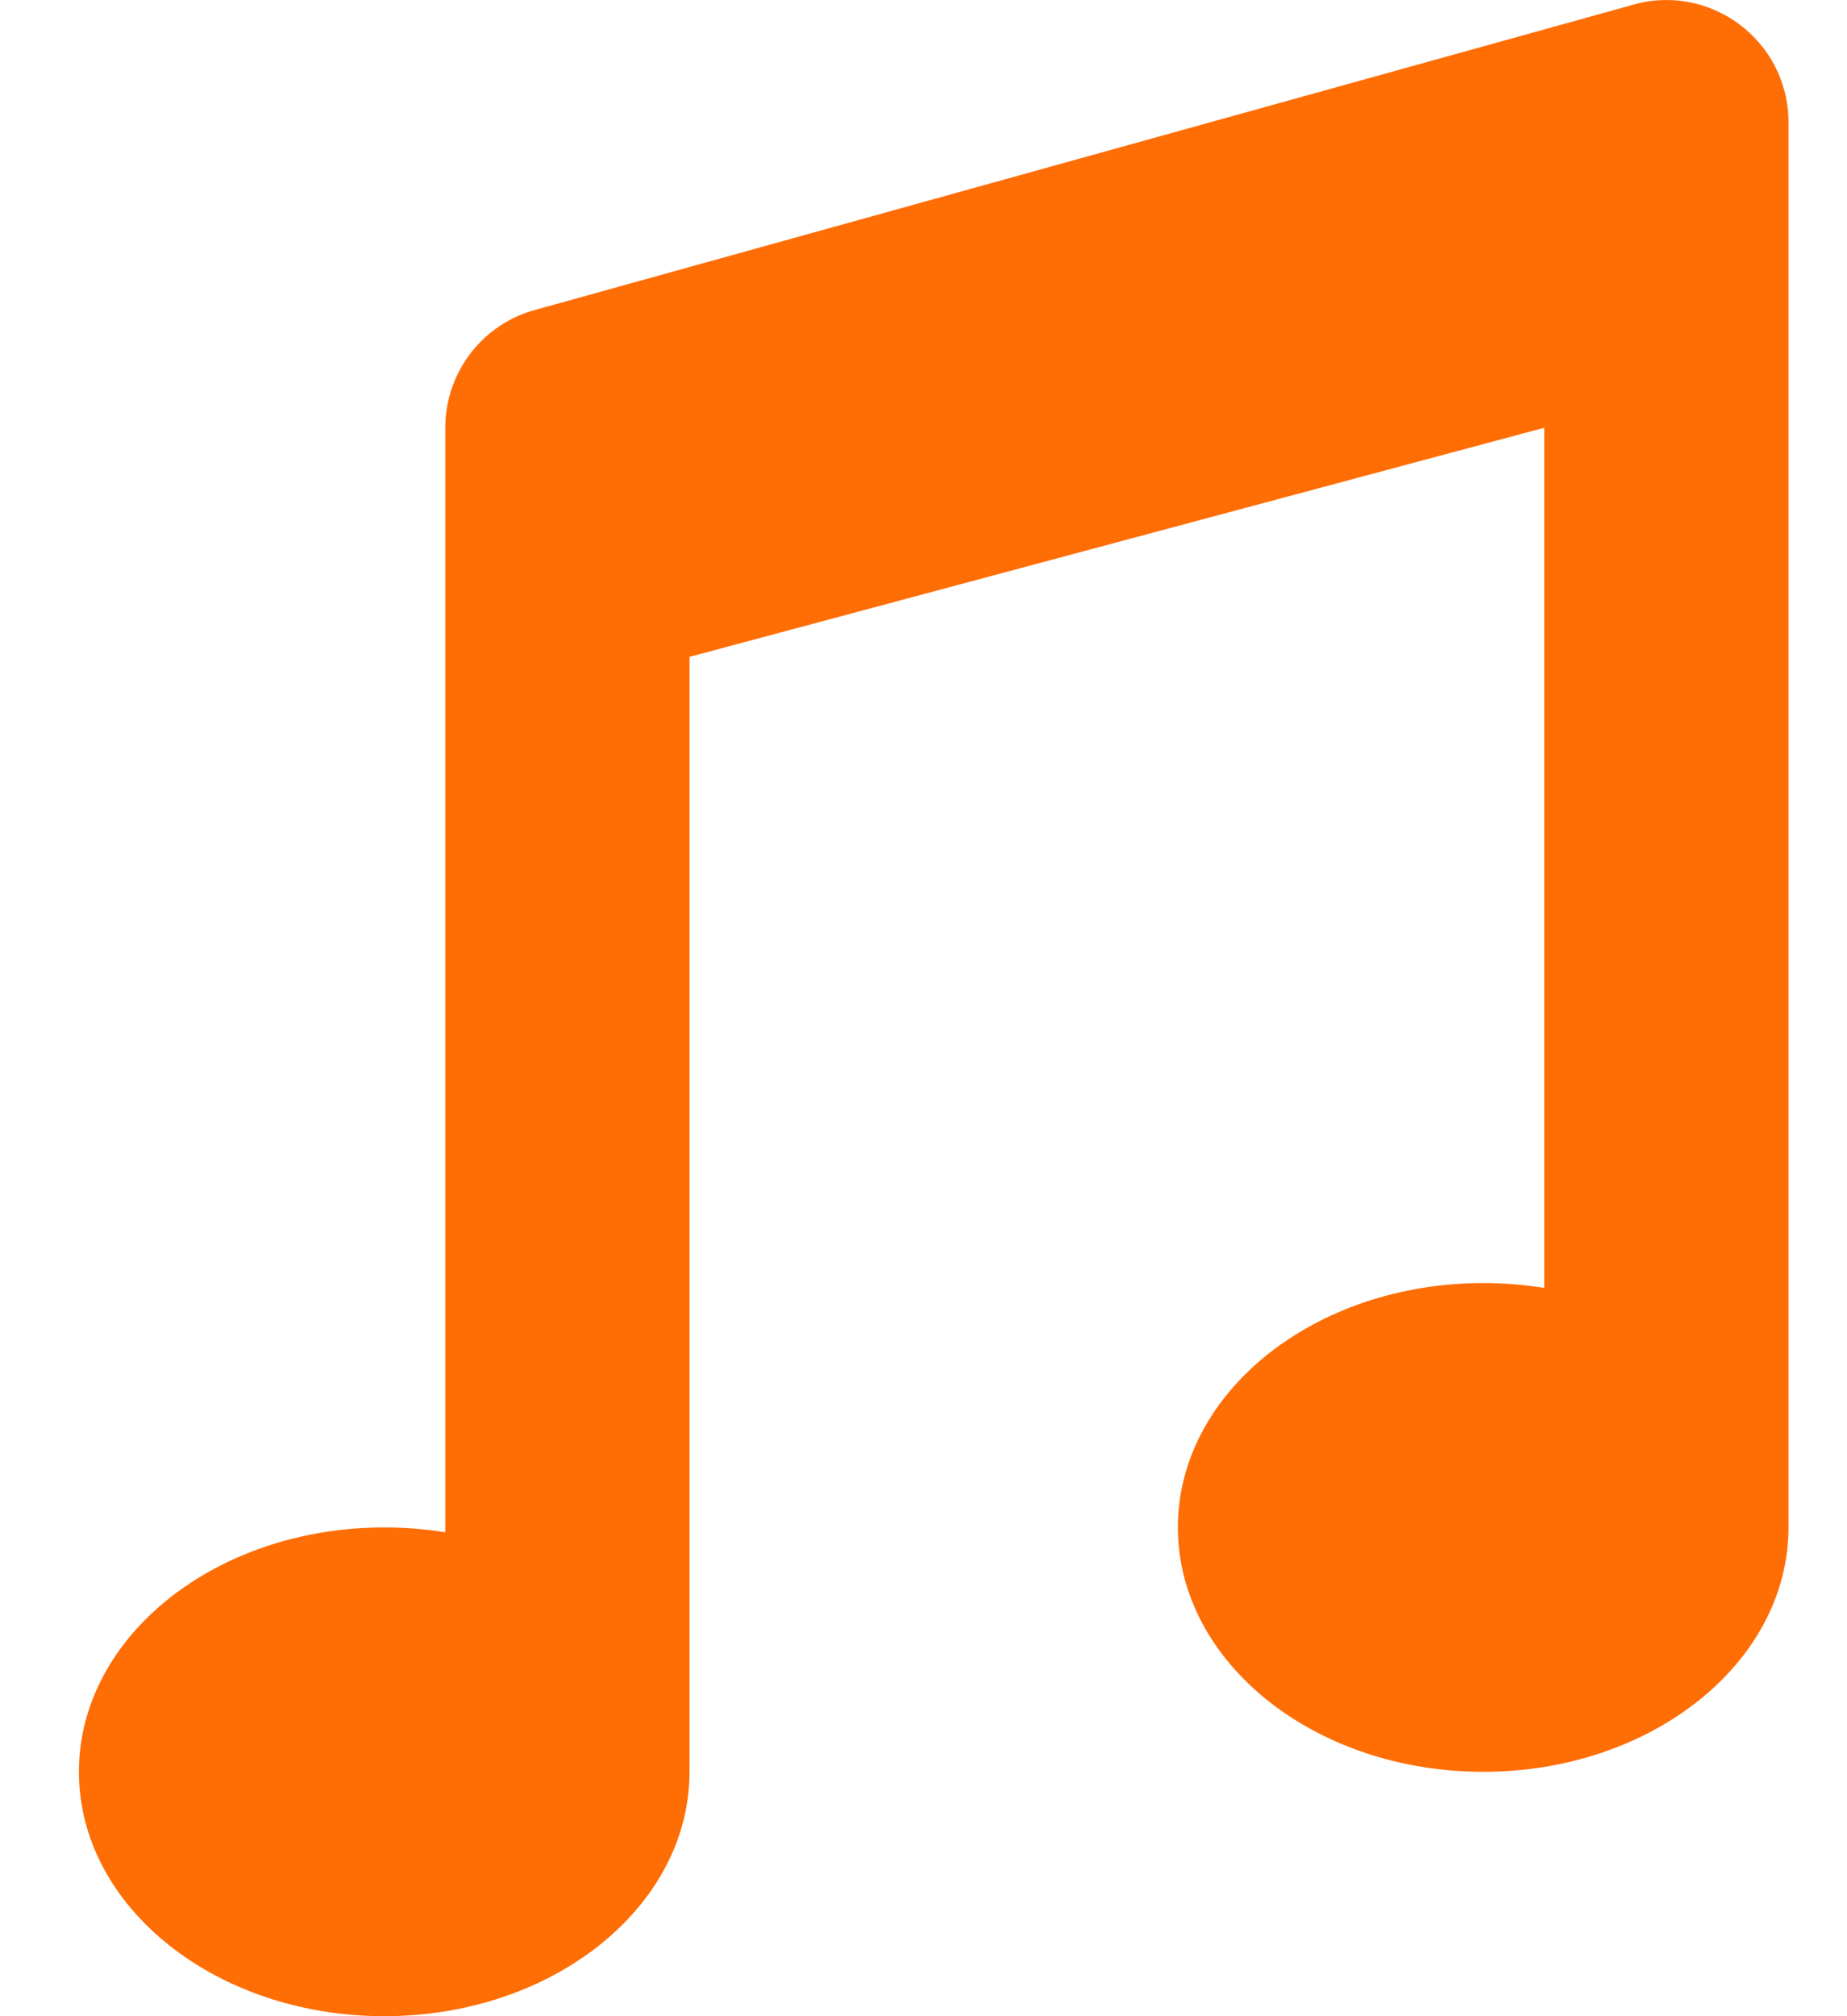 <svg width="22" height="24" viewBox="0 0 22 24" fill="none" xmlns="http://www.w3.org/2000/svg">
<path fill-rule="evenodd" clip-rule="evenodd" d="M5.304 18.24C5.069 18.202 4.826 18.182 4.577 18.182C2.568 18.182 0.94 19.484 0.94 21.091C0.94 22.698 2.568 24 4.577 24C6.585 24 8.213 22.698 8.213 21.091C8.213 21.078 8.213 21.066 8.213 21.054V7.819L18.394 5.092V15.331C18.159 15.293 17.916 15.273 17.667 15.273C15.659 15.273 14.03 16.575 14.03 18.182C14.03 19.788 15.659 21.091 17.667 21.091C19.675 21.091 21.303 19.788 21.303 18.182L21.303 18.157V1.456C21.303 0.474 20.351 -0.225 19.414 0.067L6.324 3.703C5.717 3.893 5.304 4.456 5.304 5.092V18.24Z" fill="#FF6D05"/>
</svg>
